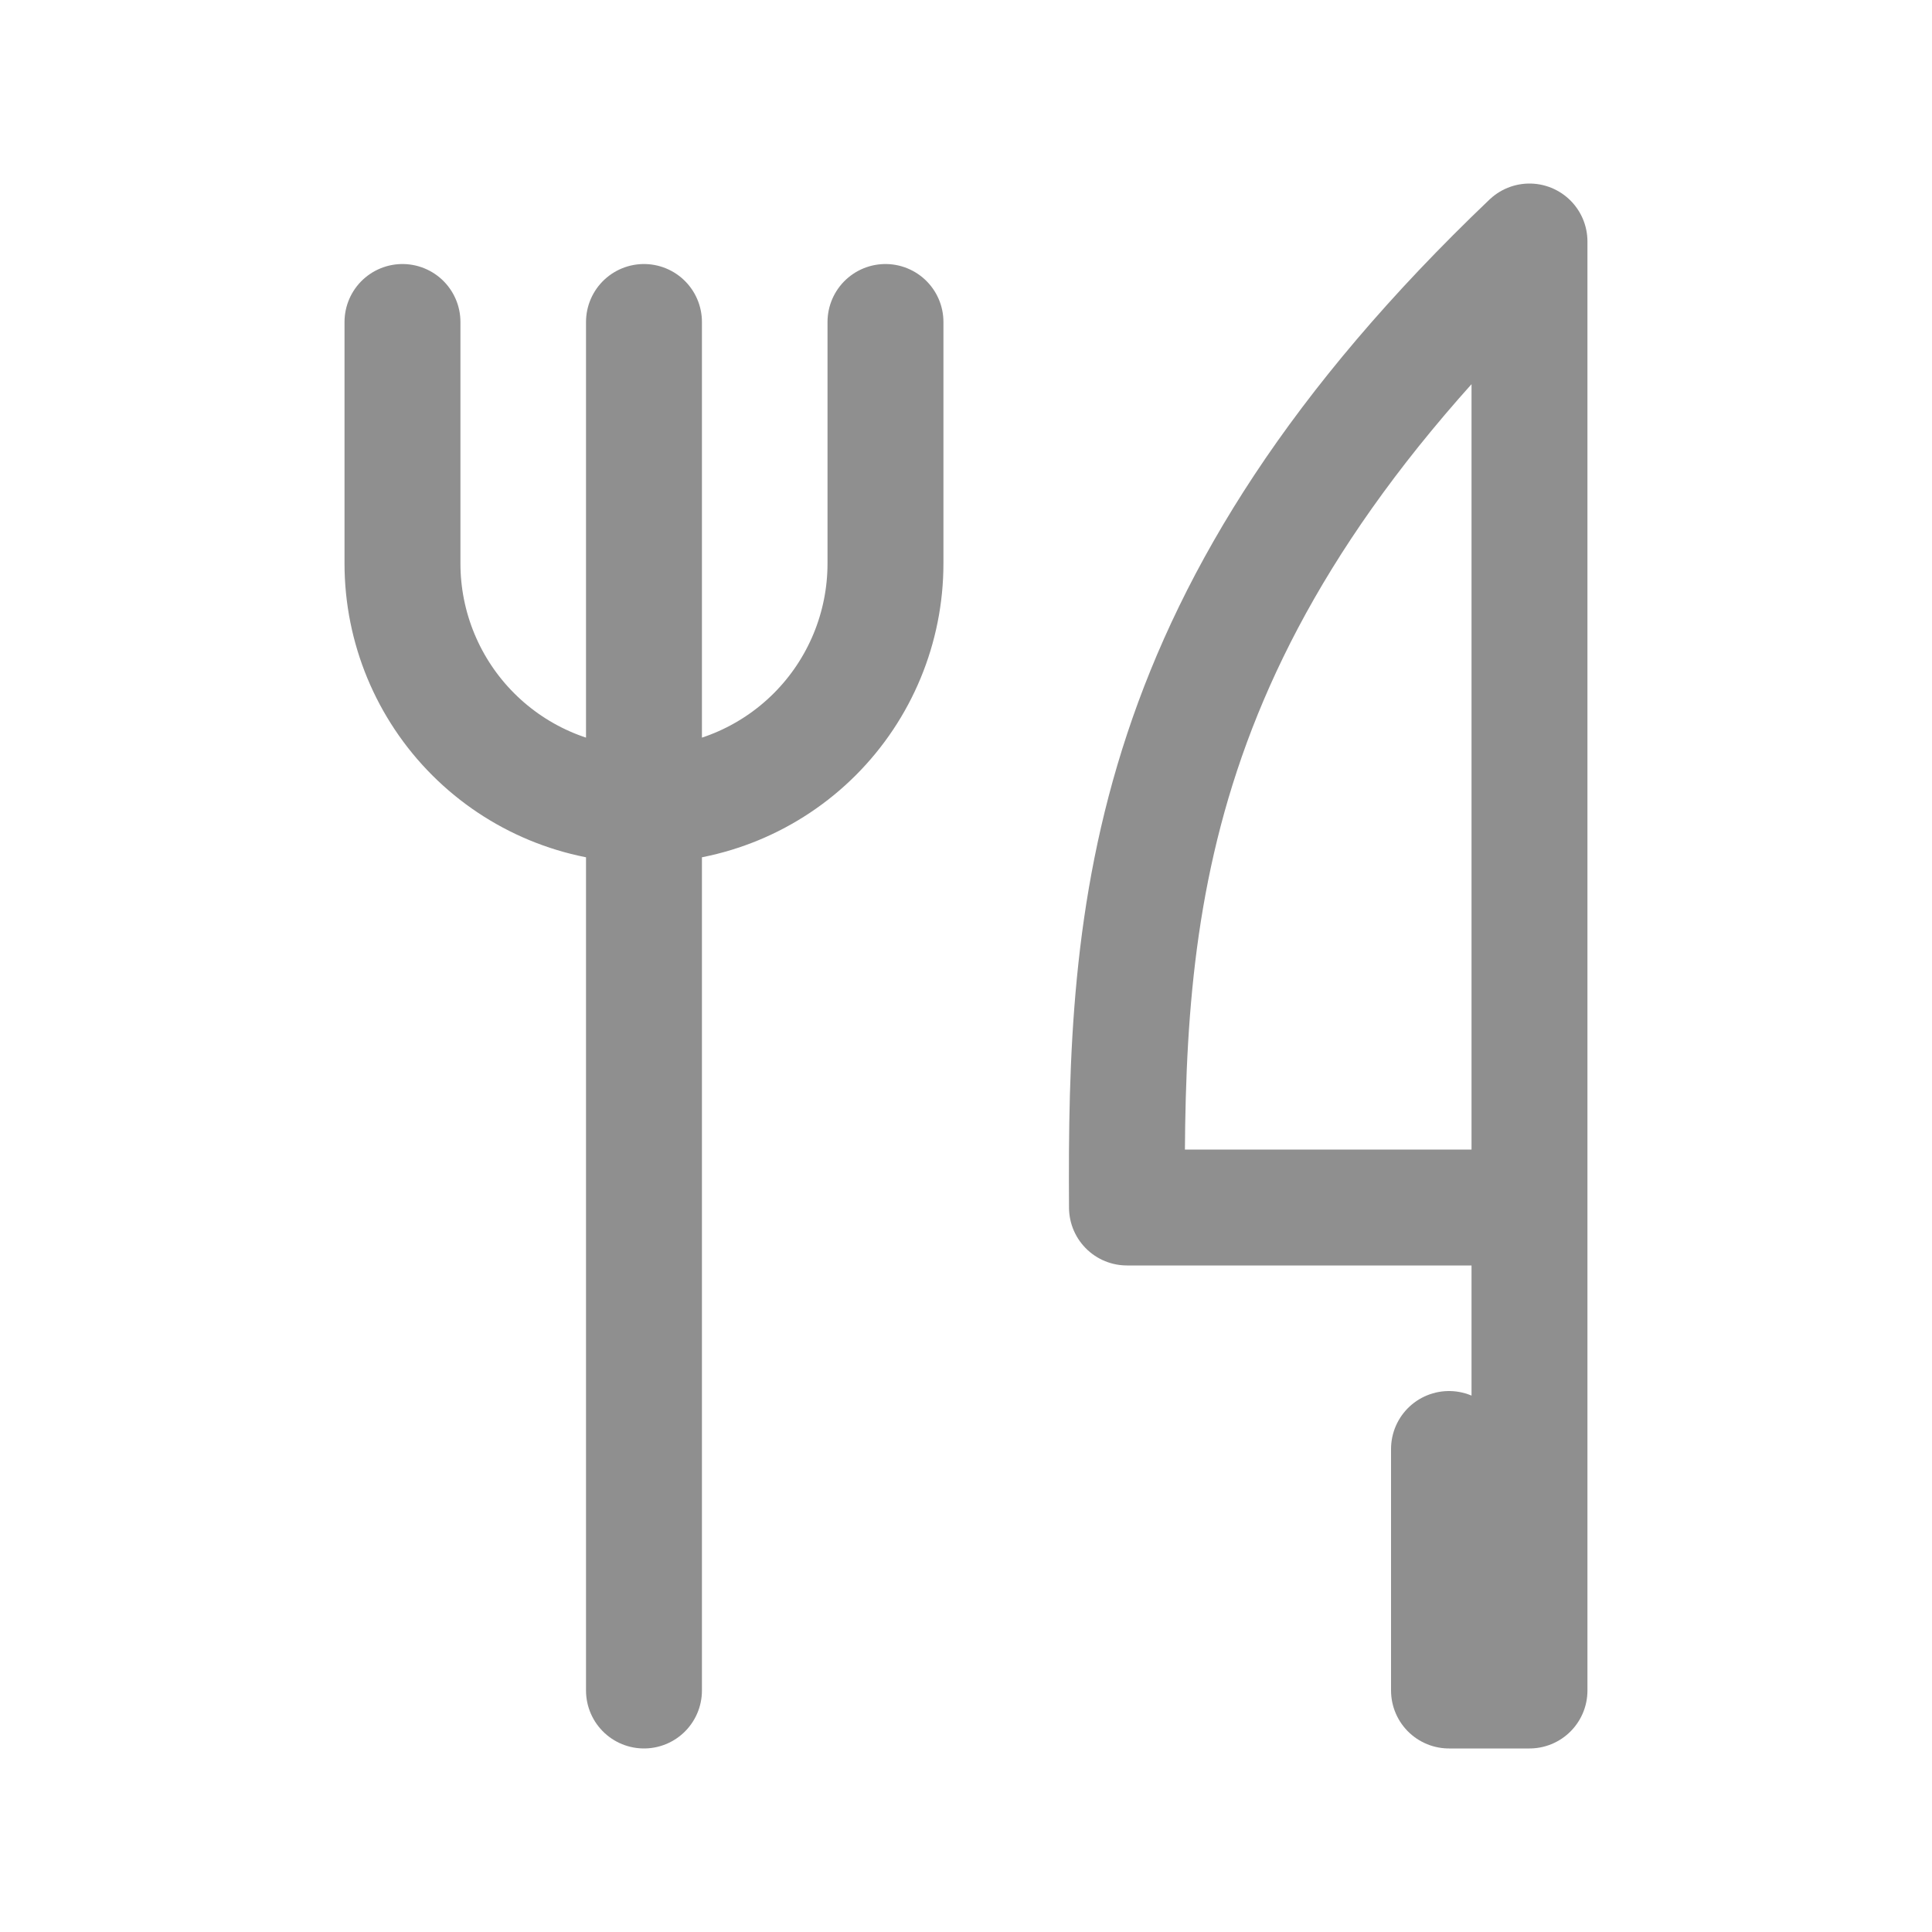 <?xml version="1.0" encoding="UTF-8"?> <svg xmlns="http://www.w3.org/2000/svg" width="50" height="50" viewBox="0 0 50 50" fill="none"> <path d="M39.583 31.25V43.75H37.5V37.5M16.666 8.333V43.75M10.416 8.333V14.583C10.416 16.241 11.075 17.831 12.247 19.003C13.419 20.175 15.009 20.833 16.666 20.833C18.324 20.833 19.914 20.175 21.086 19.003C22.258 17.831 22.916 16.241 22.916 14.583V8.333M39.583 6.25V31.25H29.166C29.119 23.581 29.55 15.821 39.583 6.25Z" stroke="#8F8F8F" stroke-width="3" stroke-linecap="round" stroke-linejoin="round"></path> </svg> 